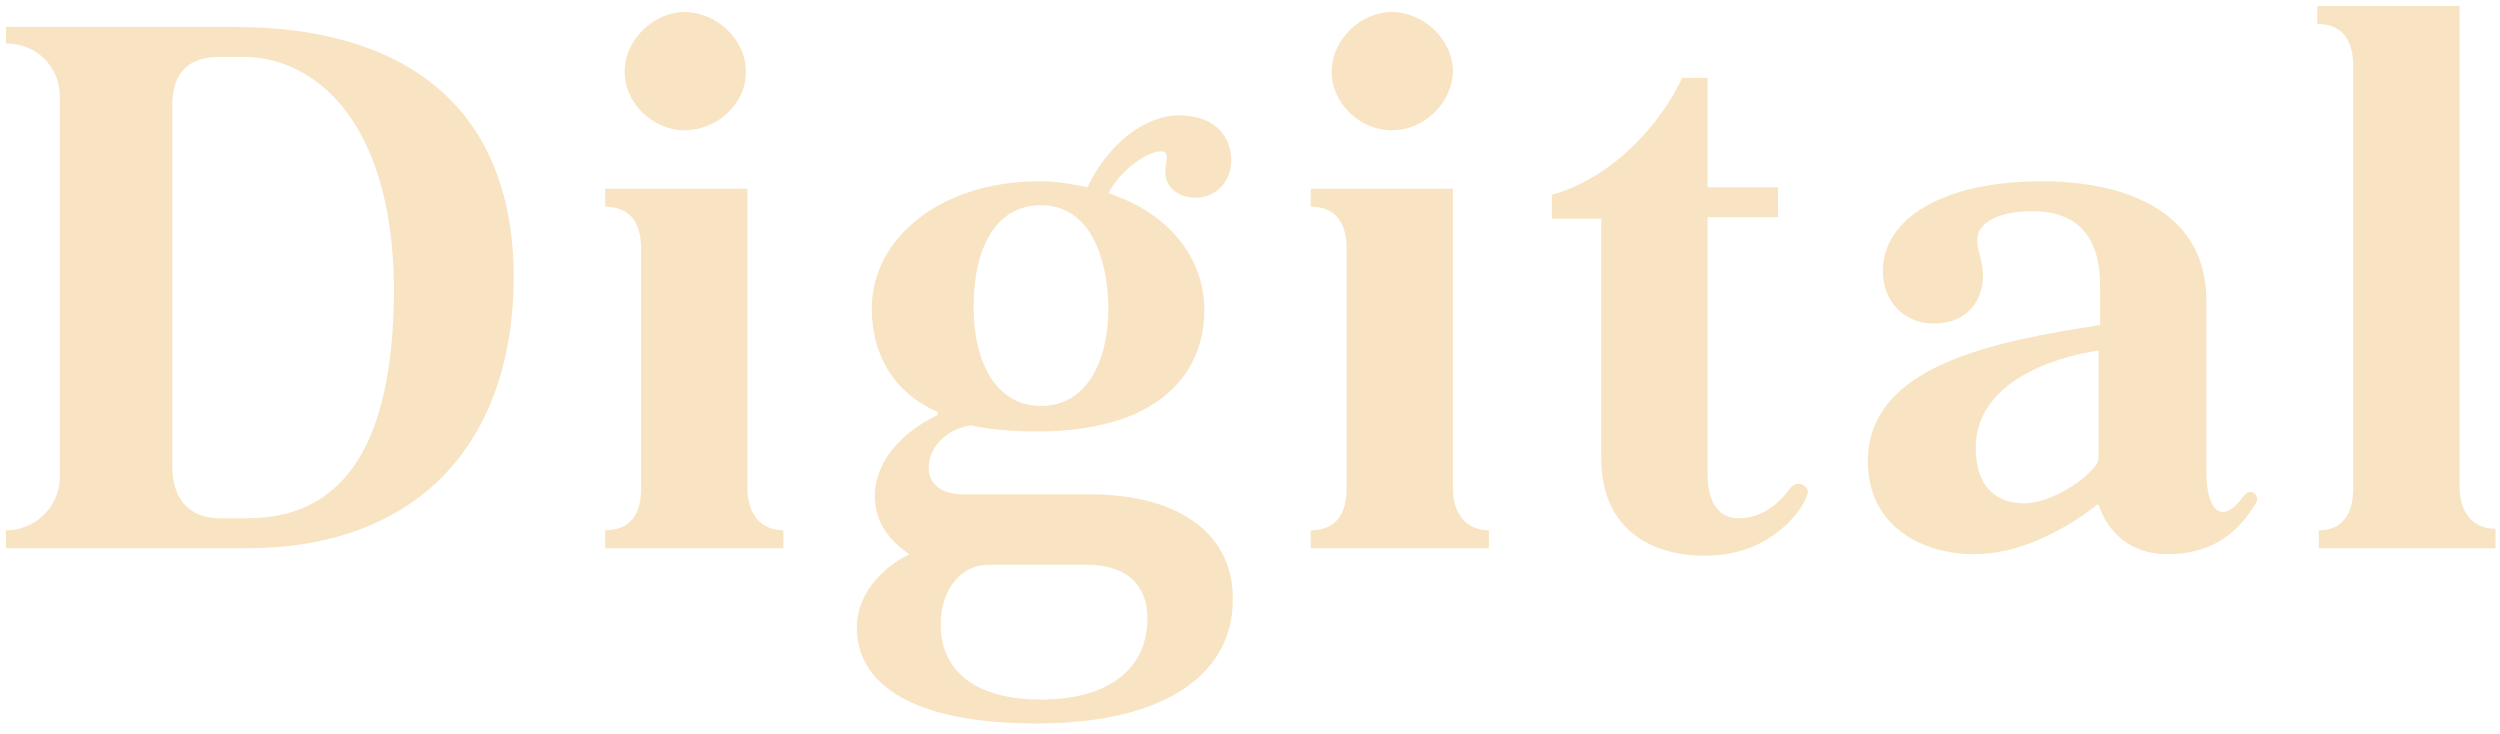 <?xml version="1.0" encoding="utf-8"?>
<!-- Generator: Adobe Illustrator 21.0.0, SVG Export Plug-In . SVG Version: 6.00 Build 0)  -->
<svg version="1.1" id="Layer_1" xmlns="http://www.w3.org/2000/svg" xmlns:xlink="http://www.w3.org/1999/xlink" x="0px" y="0px"
	 viewBox="0 0 166.9 49" style="enable-background:new 0 0 166.9 49;" xml:space="preserve">
<style type="text/css">
	.st0{opacity:0.35;}
	.st1{fill:#EBB352;}
</style>
<g class="st0">
	<path class="st1" d="M16.5,36.6H0.4v-1.2c2,0,3.6-1.6,3.6-3.6V6.5c0-2.1-1.6-3.6-3.6-3.6V1.8h15.3c10.7,0,18.6,4.8,18.6,16.8
		C34.2,30.2,27.3,36.6,16.5,36.6z M16.3,3.8h-1.6c-2,0-3.2,0.9-3.2,3.3v24c0,2.3,1.2,3.5,3.2,3.5h1.8c7.4,0,9.8-6.5,9.8-15.4
		C26.2,7.7,20.7,3.8,16.3,3.8z"/>
	<path class="st1" d="M52.2,36.6H40.4v-1.2c1.7,0,2.4-1.1,2.4-2.8v-16c0-1.8-0.8-2.8-2.4-2.8v-1.2h9.5v20c0,1.6,0.8,2.8,2.4,2.8
		V36.6z M45.7,8.7c-2.1,0-4-1.8-4-3.9c0-2.2,2-4,4-4c2.1,0,4.1,1.8,4.1,4C49.8,7,47.8,8.7,45.7,8.7z"/>
	<path class="st1" d="M69.2,48.3c-8.4,0-12-2.7-12-6.4c0-2.1,1.5-3.9,3.5-4.9V37c-1.3-0.9-2.3-2.1-2.3-3.9c0-2.2,1.7-4.2,4.2-5.4
		v-0.2c-3-1.3-4.4-3.9-4.4-6.9c0-4.7,4.6-8.5,11.2-8.5c1.2,0,2.2,0.2,3.2,0.4c1.3-2.8,3.8-4.8,6.1-4.8c2.6,0,3.5,1.6,3.5,3
		c0,1.4-1,2.5-2.4,2.5c-1.1,0-2.1-0.7-2-1.9c0-0.2,0.1-0.6,0.1-0.8s-0.1-0.4-0.4-0.4c-0.8,0-2.6,1.1-3.5,2.8c4,1.3,6.4,4.3,6.4,7.8
		c0,4.6-3.5,8.1-11.1,8.1c-1.7,0-3.1-0.1-4.5-0.4c-1.5,0.2-2.8,1.4-2.8,2.8c0,1.1,0.8,1.8,2.3,1.8h8.4c6.5,0,9.6,3,9.6,6.9
		C82.4,44.7,78.2,48.3,69.2,48.3z M72.5,37.7H66c-1.8,0-3.2,1.6-3.2,4c0,3,2.2,5,6.7,5c4.7,0,7.1-2.2,7.1-5.4
		C76.6,39.3,75.5,37.7,72.5,37.7z M69.5,13.7c-3,0-4.5,2.8-4.5,6.8c0,3.7,1.5,6.6,4.5,6.6s4.5-2.9,4.5-6.6
		C73.9,16.5,72.4,13.7,69.5,13.7z"/>
	<path class="st1" d="M99.3,36.6H87.5v-1.2c1.7,0,2.4-1.1,2.4-2.8v-16c0-1.8-0.8-2.8-2.4-2.8v-1.2h9.5v20c0,1.6,0.8,2.8,2.4,2.8
		V36.6z M92.9,8.7c-2.1,0-4-1.8-4-3.9c0-2.2,2-4,4-4c2.1,0,4.1,1.8,4.1,4C96.9,7,95,8.7,92.9,8.7z"/>
	<path class="st1" d="M120.4,33.6c-0.7,1.2-2.7,3.5-6.6,3.5c-3.6,0-6.9-1.8-6.9-6.5V14.6h-3.3v-1.6c4.3-1.2,7.4-5,8.7-7.8h1.7v7.3
		h4.7v2H114v17.1c0,2.2,0.9,3,2.1,3c1.5,0,2.7-1,3.4-2c0.5-0.6,1.2-0.2,1.2,0.3C120.6,33.2,120.5,33.4,120.4,33.6z"/>
	<path class="st1" d="M150.4,33.9c-1.2,1.9-3,3.1-5.7,3.1c-2.5,0-4-1.5-4.6-3.3H140c-2.3,1.8-5.3,3.3-8.2,3.3
		c-3.4,0-7.1-1.8-7.1-6.2c0-6.4,8.4-8,15.5-9.1V19c0-2.8-1.2-4.9-4.5-4.9c-2.5,0-3.7,0.9-3.7,1.9c0,0.6,0.2,1,0.3,1.6
		c0.4,1.9-0.6,4-3.2,4c-2,0-3.4-1.5-3.4-3.5c0-3.5,4-6,10.6-6c5.1,0,11,1.7,11,8v11.5c0,2.2,0.9,3.7,2.5,1.5
		c0.4-0.5,0.9-0.2,0.9,0.3C150.6,33.6,150.5,33.8,150.4,33.9z M140.1,23.4c-3.4,0.5-8.2,2.3-8.2,6.5c0,2.5,1.3,3.7,3.2,3.7
		c2.2,0,5-2.2,5-3V23.4z"/>
	<path class="st1" d="M166.6,36.6h-11.8v-1.2c1.6,0,2.3-1.1,2.3-2.8V4.4c0-1.8-0.8-2.8-2.4-2.8V0.4h9.5v32.1c0,1.6,0.8,2.8,2.4,2.8
		V36.6z"/>
</g>
</svg>
